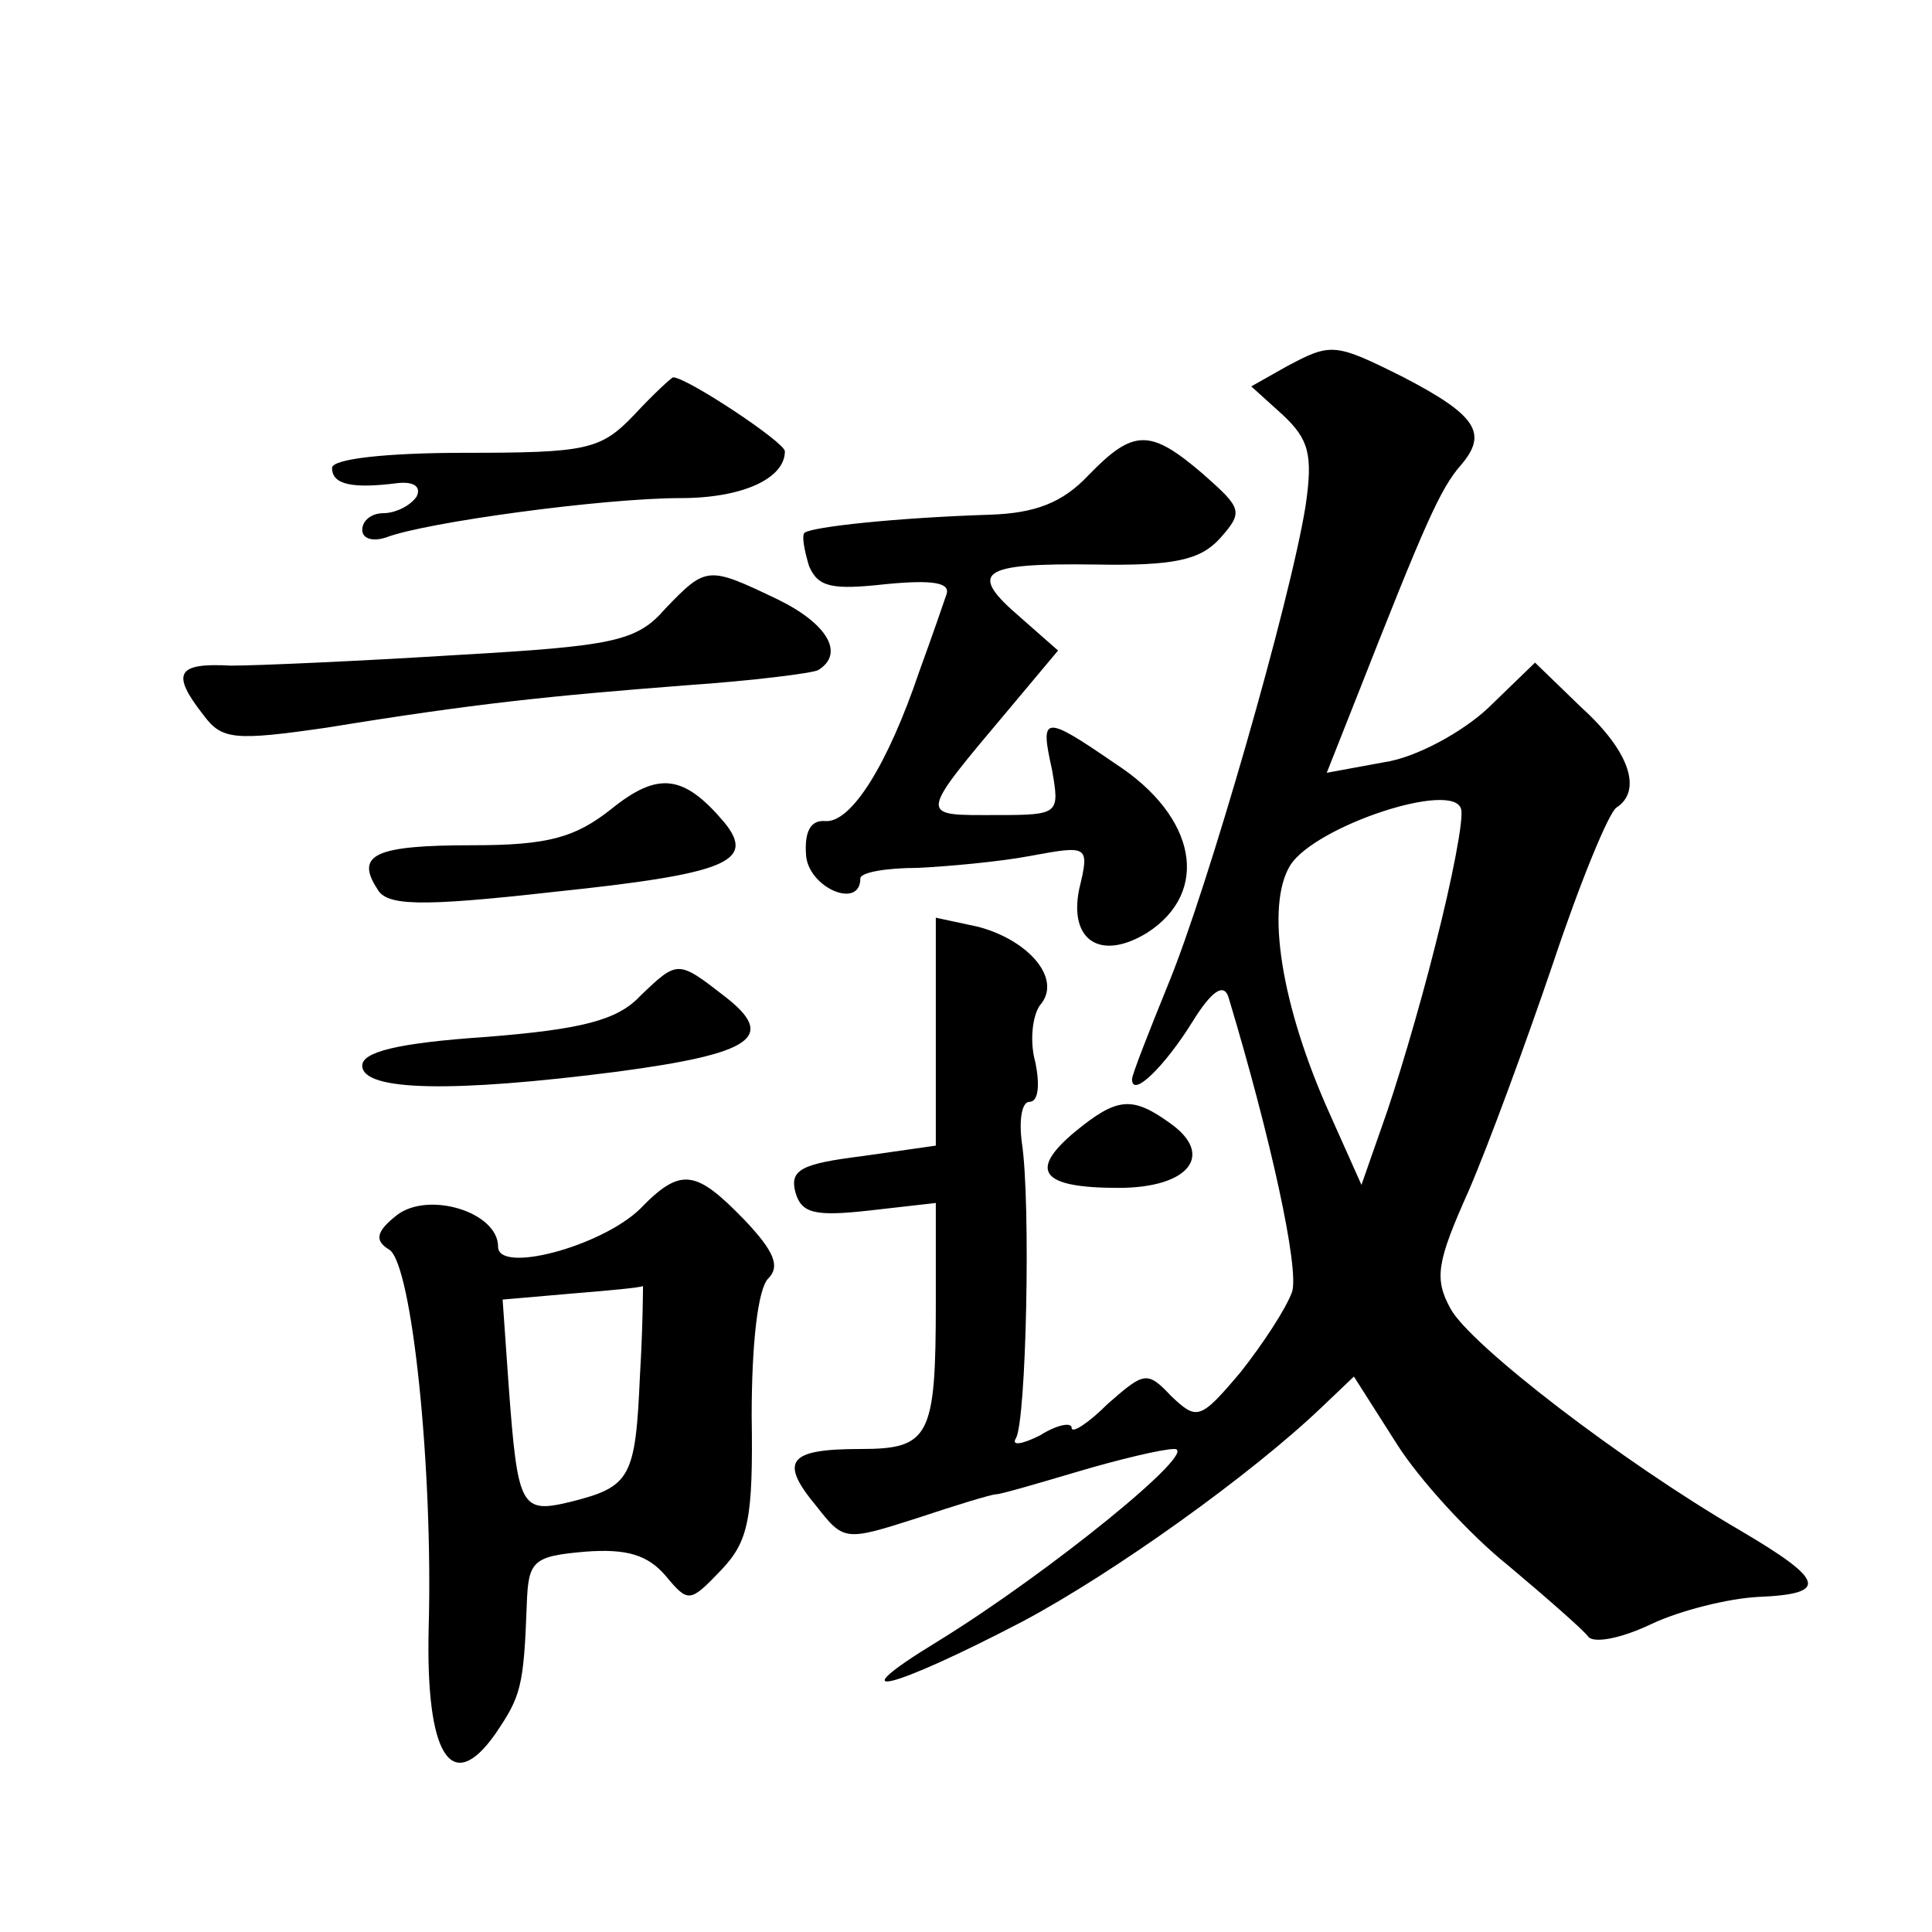 <?xml version="1.0" standalone="no"?>
<!DOCTYPE svg PUBLIC "-//W3C//DTD SVG 20010904//EN"
 "http://www.w3.org/TR/2001/REC-SVG-20010904/DTD/svg10.dtd">
<svg version="1.0" xmlns="http://www.w3.org/2000/svg"
 width="128pt" height="128pt" viewBox="0 0 128 128"
 preserveAspectRatio="xMidYMid meet">
<g transform="translate(0,128) scale(0.1,-0.1)"
fill="#0" stroke="none">
<path d="M852 1037 l-23 -13 21 -19 c17 -16 20 -26 15 -60 -10 -63 -65 -254 -91
-317 -13 -32 -24 -60 -24 -63 0 -13 22 9 40 38 13 21 21 26 24 16 28 -93 47 -180
42 -195 -4 -11 -19 -34 -34 -53 -27 -32 -29 -32 -46 -16 -16 17 -18 16 -42 -5 -13
-13 -24 -20 -24 -16 0 4 -10 2 -21 -5 -12 -6 -19 -7 -16 -2 7 11 10 157 4 196 -2
15 0 27 5 27 6 0 7 11 4 26 -4 14 -2 31 3 38 15 17 -7 43 -41 52 l-28 6 0 -76 0
-75 -49 -7 c-40 -5 -48 -9 -44 -24 4 -14 13 -16 49 -12 l44 5 0 -66 c0 -89 -4 -97
-50 -97 -48 0 -54 -8 -29 -38 18 -23 19 -23 66 -8 27 9 50 16 53 16 3 0 27 7 54
15 27 8 56 15 64 15 18 0 -83 -82 -156 -127 -69 -42 -32 -33 56 13 60 32 151 97
198 142 l21 20 28 -44 c15 -24 49 -61 74 -81 25 -21 49 -42 53 -47 3 -5 21 -2 42
8 19 9 51 17 71 18 47 2 44 11 -12 44 -79 46 -179 123 -192 147 -11 20 -9 31 12
78 13 30 38 98 56 151 18 54 37 100 42 103 17 11 9 37 -23 66 l-31 30 -31 -30 c-17
-16 -48 -33 -69 -36 l-38 -7 19 48 c46 117 56 140 70 156 18 21 10 33 -38 58 -46
23 -48 23 -78 7z m99 -383 c-11 -44 -27 -97 -35 -119 l-14 -40 -21 47 c-32 71 -43
138 -26 165 17 26 108 56 113 37 2 -6 -6 -47 -17 -90z M420 1005 c-22 -23 -31 -25
-112 -25 -52 0 -88 -4 -88 -10 0 -11 13 -14 44 -10 11 1 15 -3 12 -9 -4 -6 -14
-11 -22 -11 -8 0 -14 -5 -14 -11 0 -6 7 -8 16 -5 26 10 144 26 195 26 41 0 69 13
69 31 0 6 -65 49 -74 49 -1 0 -13 -11 -26 -25z M721 965 c-17 -18 -35 -25 -65 -26
-62 -2 -118 -8 -123 -12 -2 -2 0 -12 3 -22 6 -14 15 -16 51 -12 31 3 43 1 40 -7
-2 -6 -10 -29 -18 -51 -21 -62 -45 -100 -62 -99 -10 1 -14 -7 -13 -22 1 -22 36
-37 36 -16 0 4 17 7 38 7 20 1 54 4 75 8 38 7 39 7 32 -22 -7 -34 14 -48 45 -29
42 27 33 77 -21 112 -48 33 -50 32 -42 -4 5 -29 5 -30 -36 -30 -53 0 -54 -3 9 72
l31 37 -25 22 c-35 30 -27 36 49 35 53 -1 70 3 83 17 16 18 15 20 -11 43 -35 30
-46 30 -76 -1z M441 877 c-19 -22 -34 -25 -139 -31 -64 -4 -132 -7 -149 -7 -36
2 -40 -5 -18 -33 12 -16 20 -17 82 -8 98 16 148 21 238 28 44 3 83 8 87 10 18 11
6 31 -27 47 -46 22 -47 22 -74 -6z M405 744 c-24 -19 -42 -24 -92 -24 -64 0 -78
-6 -63 -29 6 -11 27 -12 116 -2 115 12 135 20 114 46 -27 32 -44 34 -75 9z M424
620 c-15 -16 -39 -22 -102 -27 -59 -4 -82 -10 -82 -19 0 -17 60 -18 169 -4 90 12
106 23 71 50 -31 24 -31 24 -56 0z M712 530 c-31 -26 -22 -37 29 -37 47 0 64 22
34 43 -25 18 -35 17 -63 -6z M424 479 c-26 -25 -94 -43 -94 -25 0 23 -46 37 -67
21 -14 -11 -15 -17 -5 -23 15 -10 29 -145 26 -251 -2 -84 15 -111 44 -70 17 25
19 31 21 86 1 29 4 32 39 35 27 2 41 -2 53 -16 15 -18 16 -18 37 4 18 19 21 34
20 102 0 47 4 84 11 91 8 8 4 18 -16 39 -32 33 -42 35 -69 7z m0 -110 c-3 -68 -6
-74 -46 -84 -33 -8 -35 -4 -41 77 l-4 57 46 4 c25 2 46 4 47 5 0 1 0 -26 -2 -59z"/>
</g>
</svg>

